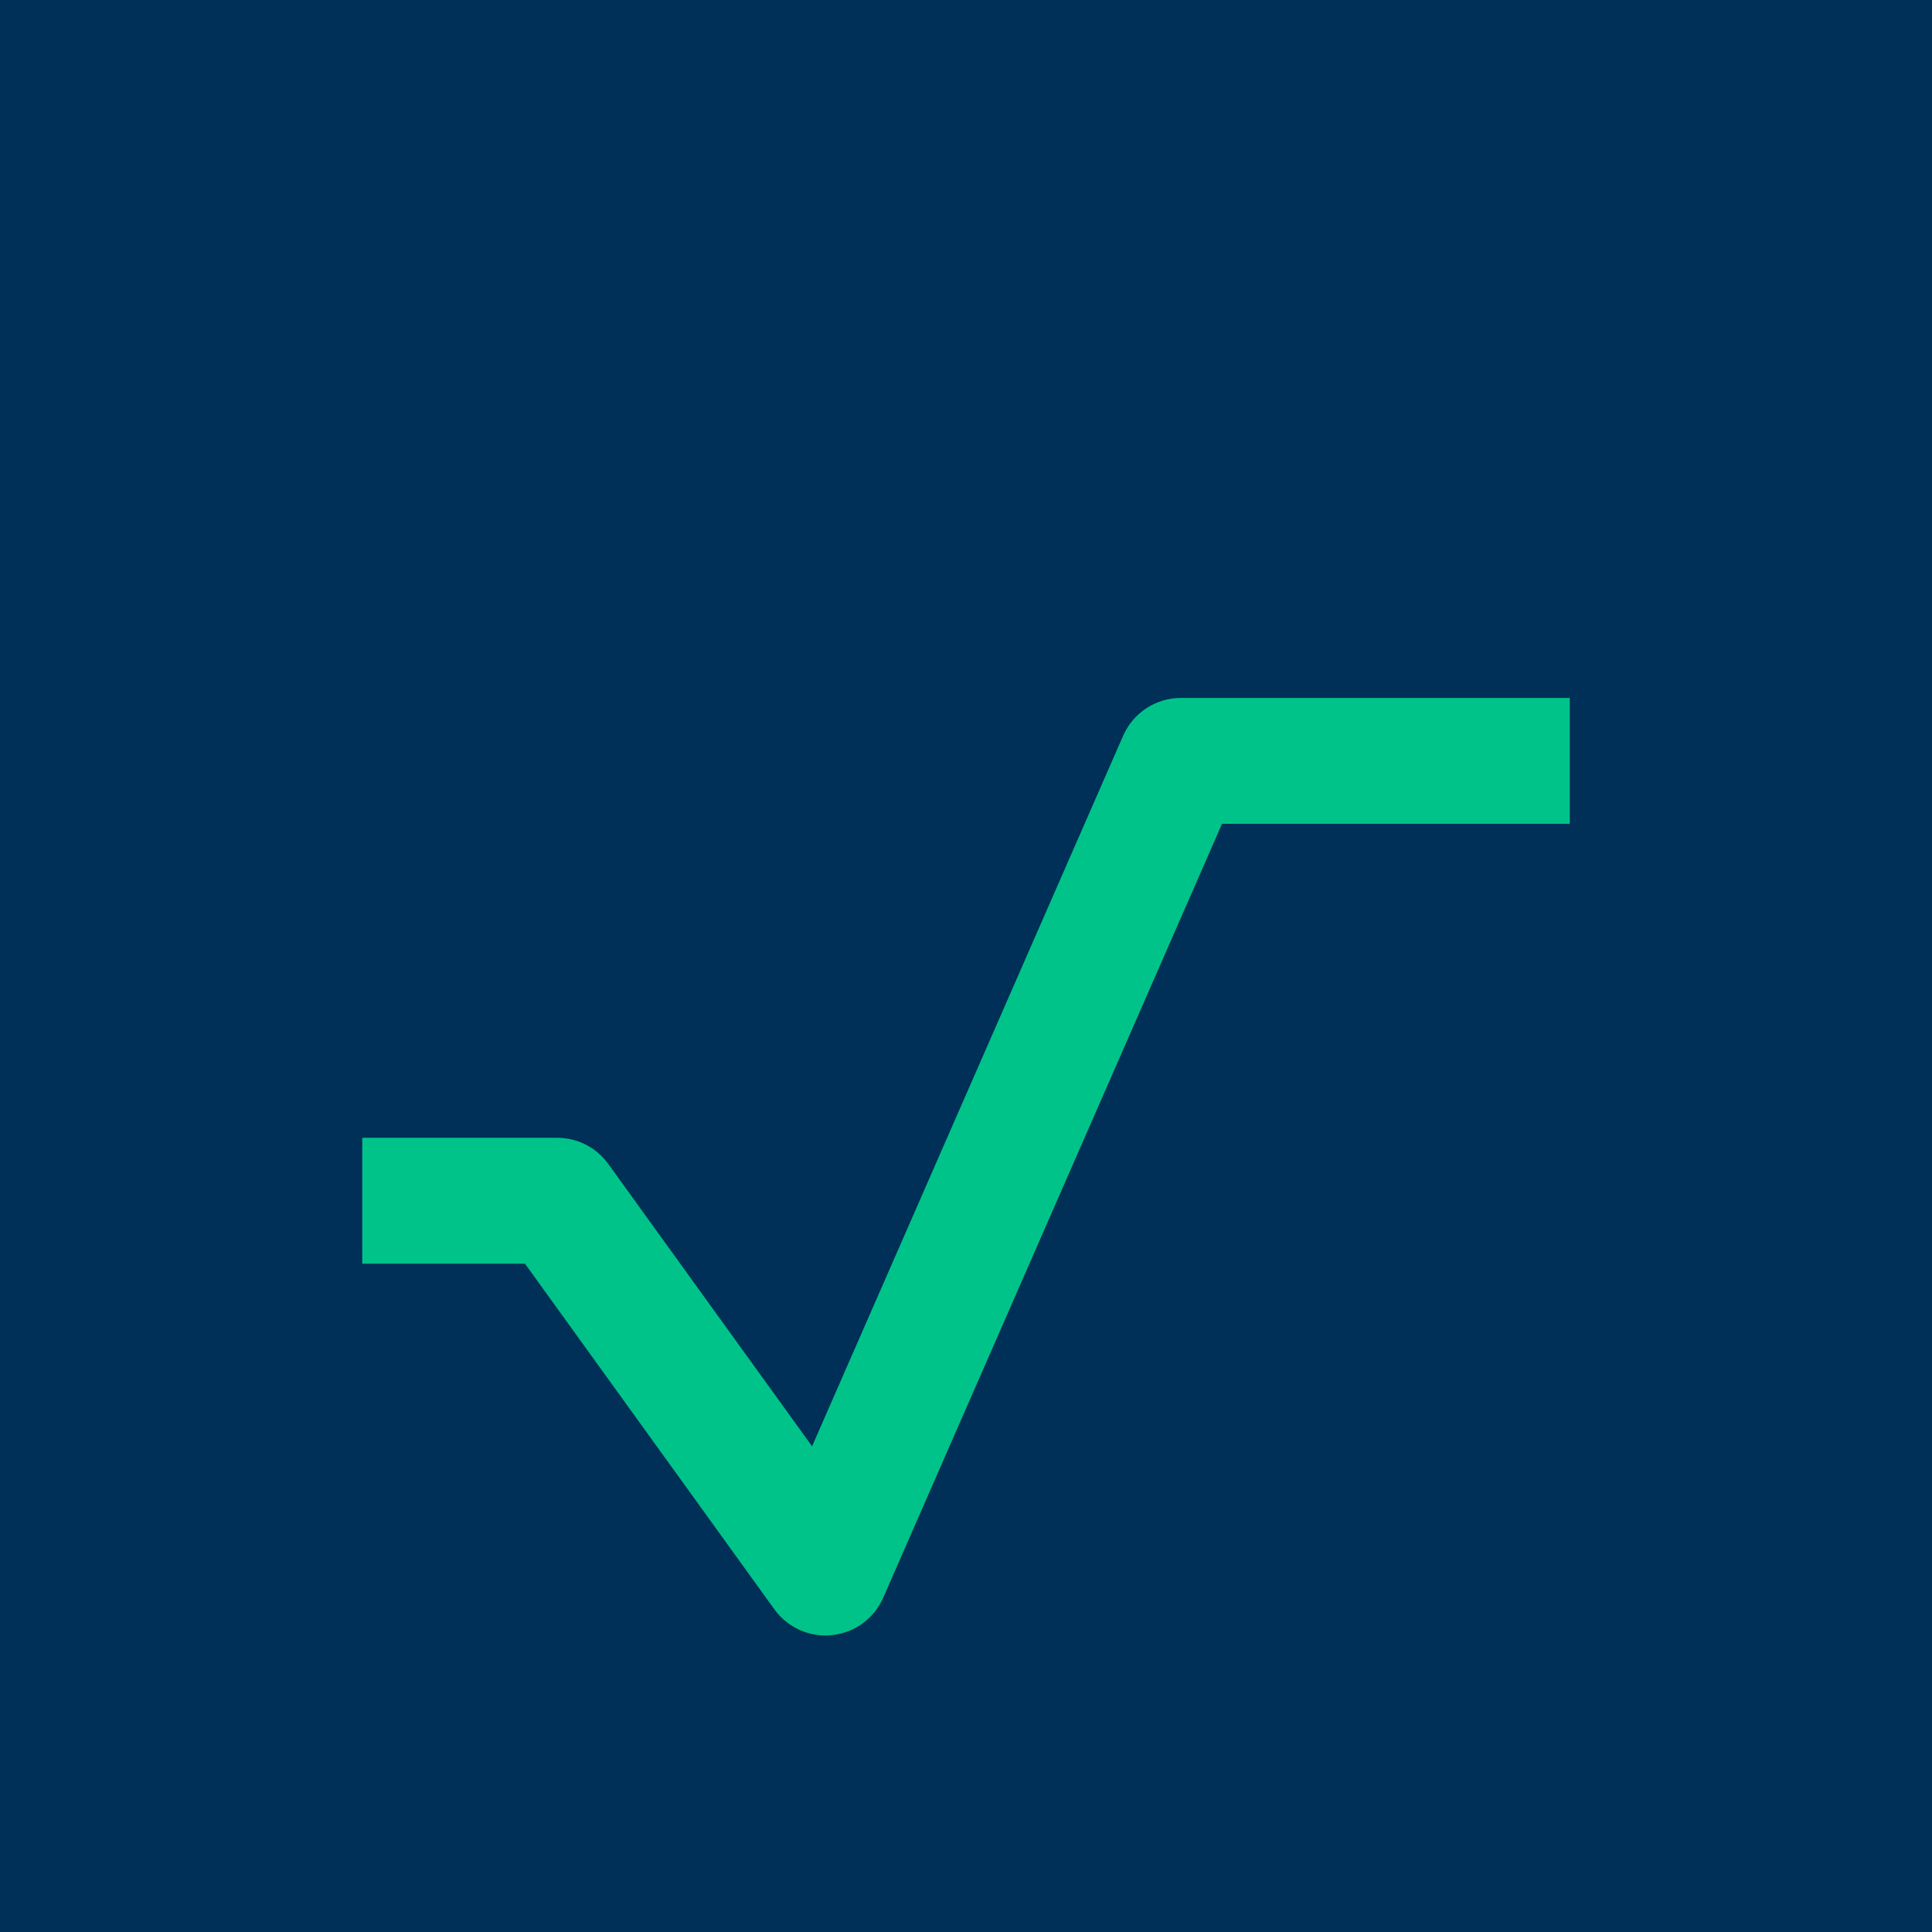 <svg width="400" height="400" viewBox="0 0 400 400" fill="none" xmlns="http://www.w3.org/2000/svg">
<rect width="400" height="400" fill="#003057"/>
<g filter="url(#filter0_d_961_95)">
<path d="M170.912 306.613C166.762 306.613 162.817 304.63 160.343 301.216L108.688 229.63H75V203.567H115.352C119.542 203.567 123.467 205.57 125.92 208.964L168.132 267.447L232.543 120.309C234.628 115.566 239.309 112.5 244.481 112.5H325V138.563H253.005L182.85 298.804C180.969 303.097 176.942 306.04 172.281 306.531C171.852 306.592 171.382 306.613 170.912 306.613Z" fill="#00C389"/>
</g>
<defs>
<filter id="filter0_d_961_95" x="43" y="112.5" width="314" height="258.113" filterUnits="userSpaceOnUse" color-interpolation-filters="sRGB">
<feFlood flood-opacity="0" result="BackgroundImageFix"/>
<feColorMatrix in="SourceAlpha" type="matrix" values="0 0 0 0 0 0 0 0 0 0 0 0 0 0 0 0 0 0 127 0" result="hardAlpha"/>
<feOffset dy="32"/>
<feGaussianBlur stdDeviation="16"/>
<feComposite in2="hardAlpha" operator="out"/>
<feColorMatrix type="matrix" values="0 0 0 0 0 0 0 0 0 0 0 0 0 0 0 0 0 0 0.25 0"/>
<feBlend mode="normal" in2="BackgroundImageFix" result="effect1_dropShadow_961_95"/>
<feBlend mode="normal" in="SourceGraphic" in2="effect1_dropShadow_961_95" result="shape"/>
</filter>
</defs>
</svg>
